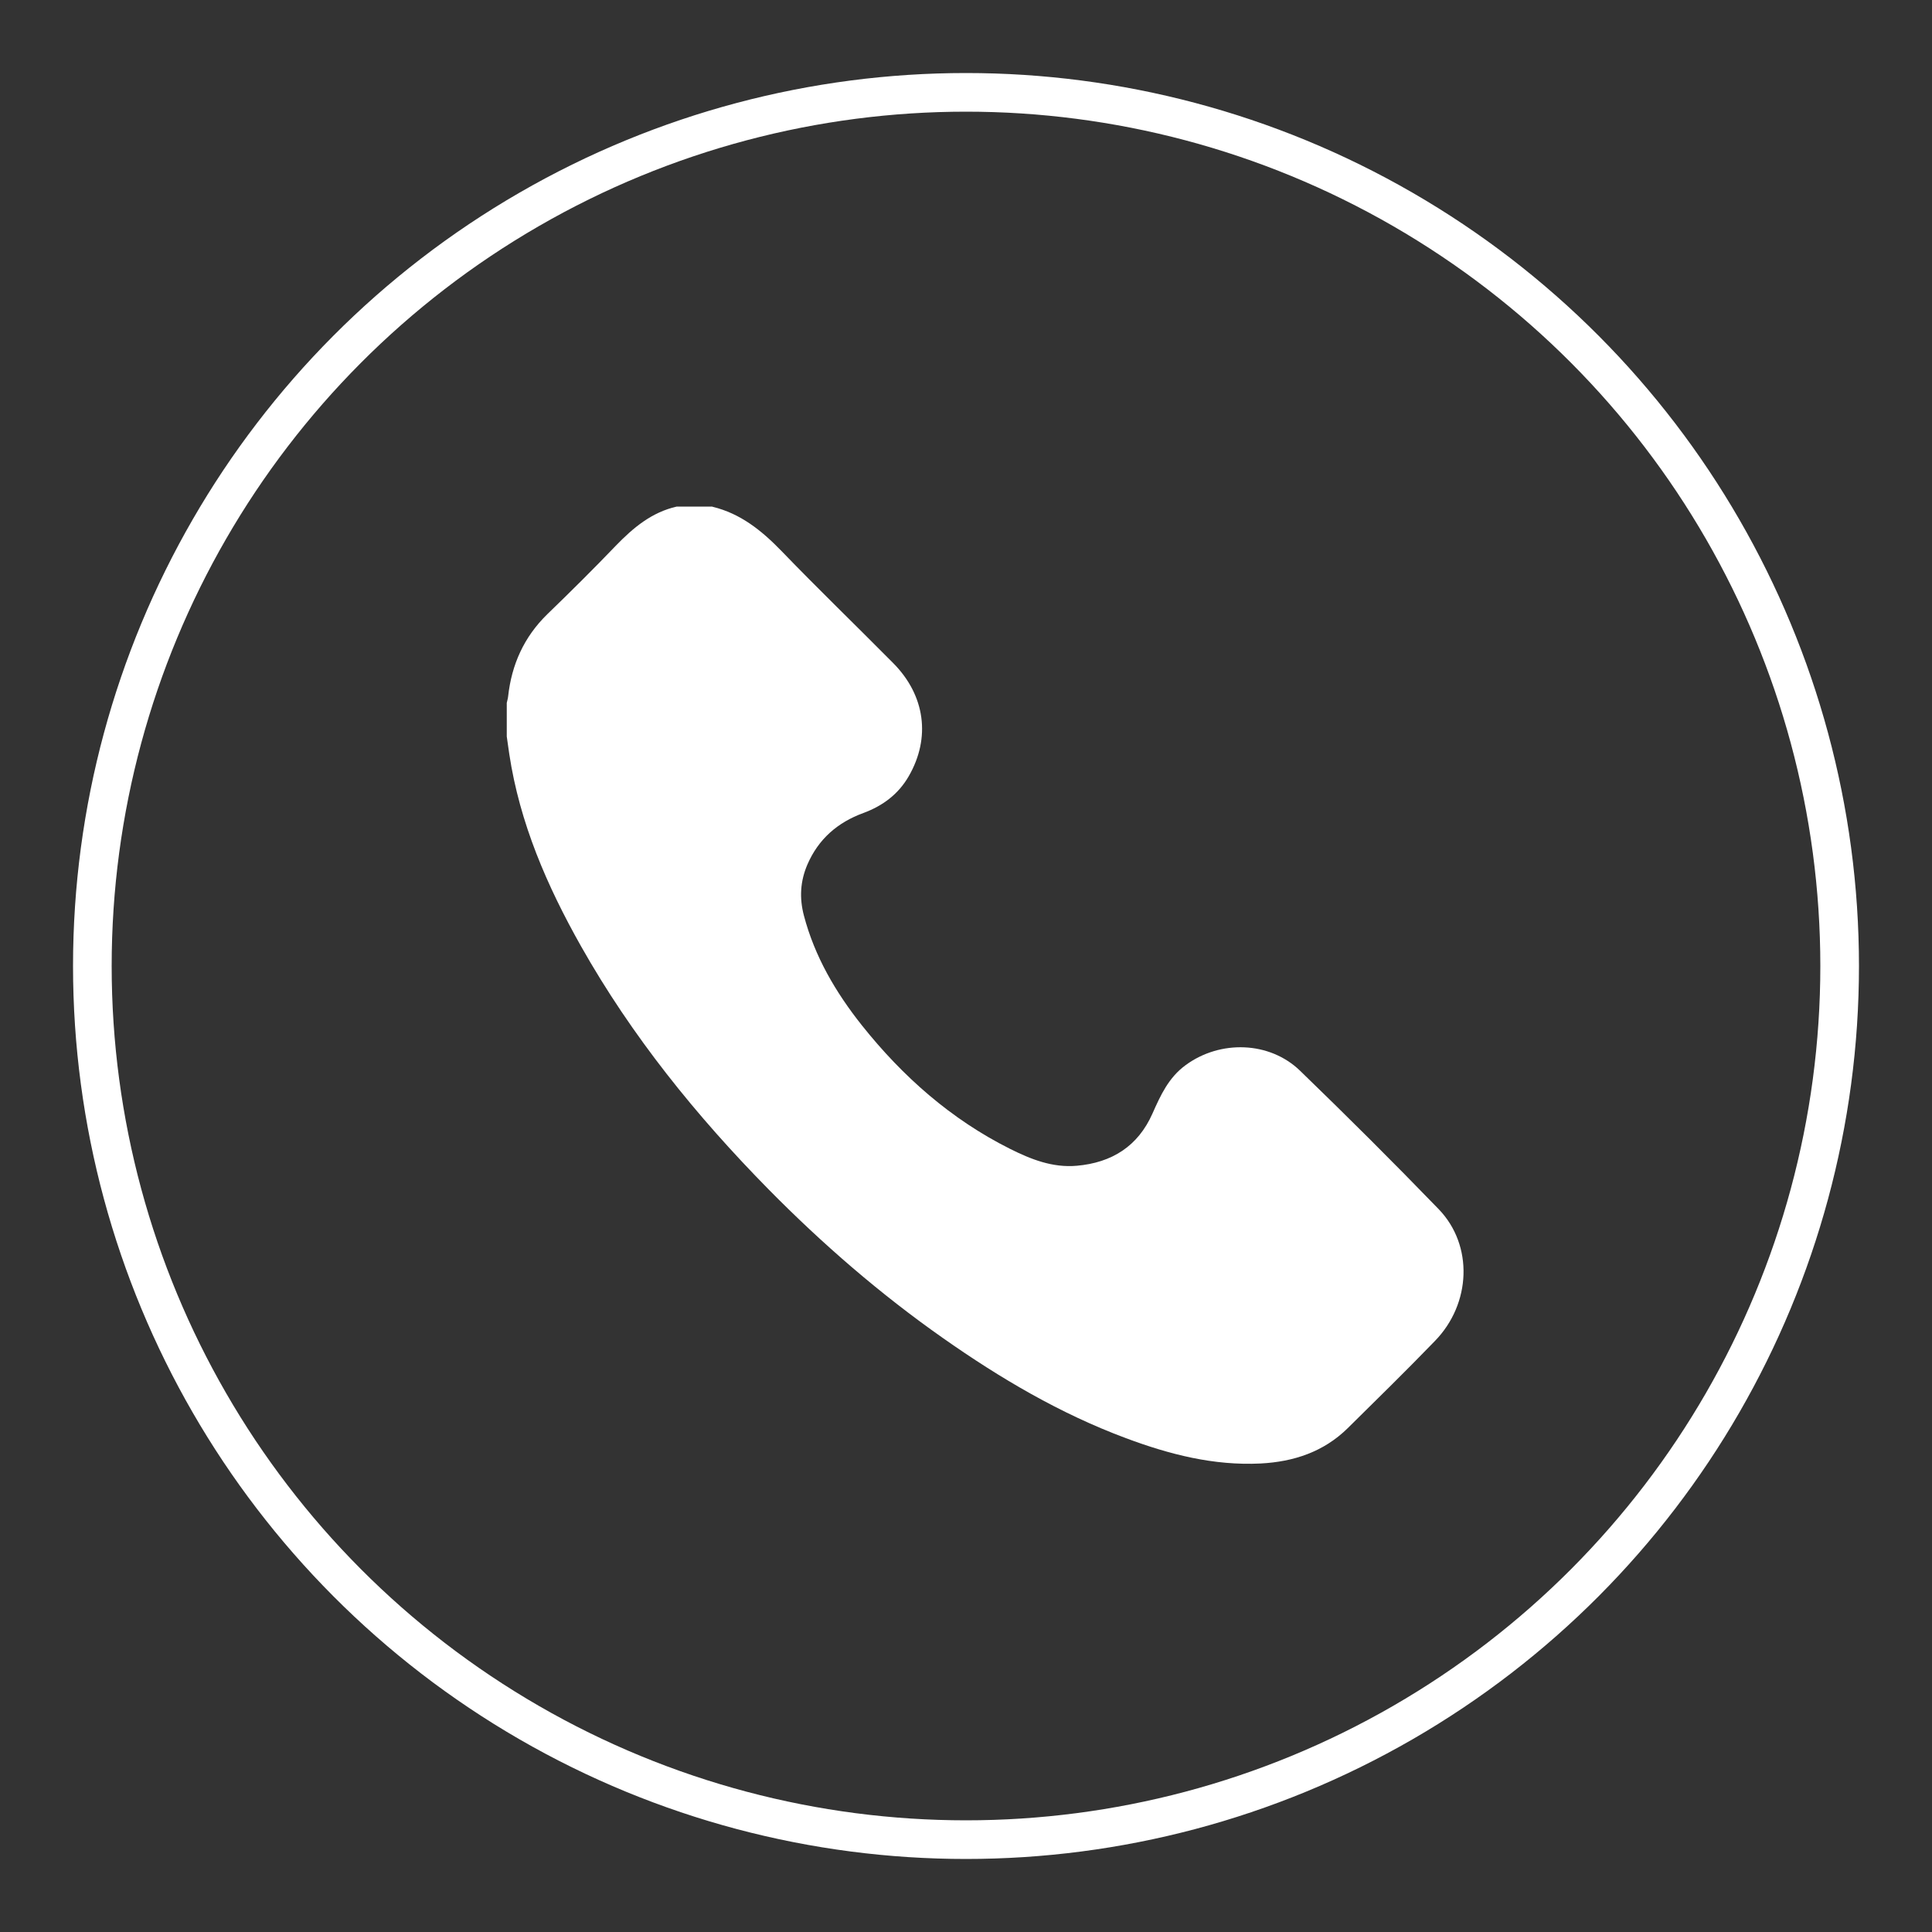 <svg xmlns="http://www.w3.org/2000/svg" id="_&#x5716;&#x5C64;_1" viewBox="0 0 100 100"><rect x="0" y="0" width="100" height="100" fill="#333333" stroke="none"/><circle cx="50" cy="50" r="45.22" fill="none" stroke="#fff" stroke-miterlimit="10" stroke-width="2"></circle><path d="M36.88,26.23c1.45,.35,2.54,1.23,3.56,2.28,1.9,1.97,3.87,3.87,5.8,5.82,1.65,1.67,1.94,3.86,.8,5.84-.54,.94-1.35,1.54-2.35,1.91-1.34,.49-2.33,1.35-2.9,2.67-.37,.86-.42,1.73-.18,2.64,.56,2.13,1.65,3.98,3,5.68,2.11,2.65,4.61,4.86,7.66,6.39,1.08,.54,2.2,.99,3.46,.88,1.82-.16,3.17-1.01,3.92-2.7,.42-.95,.84-1.87,1.72-2.51,1.78-1.31,4.34-1.24,5.92,.29,2.43,2.35,4.83,4.74,7.18,7.17,1.8,1.87,1.68,4.89-.2,6.82-1.48,1.53-3,3.02-4.51,4.51-1.25,1.23-2.8,1.74-4.51,1.83-2.43,.12-4.72-.47-6.97-1.31-3.41-1.27-6.51-3.1-9.47-5.18-3.25-2.28-6.25-4.88-9.03-7.7-3.74-3.8-7.08-7.93-9.71-12.59-1.76-3.12-3.17-6.37-3.71-9.94-.05-.3-.08-.6-.13-.91v-1.74c.02-.11,.06-.22,.07-.33,.18-1.65,.82-3.08,2.03-4.26,1.2-1.16,2.39-2.34,3.55-3.55,.9-.93,1.86-1.73,3.15-2.02h1.84Z" fill="#fff"></path></svg>